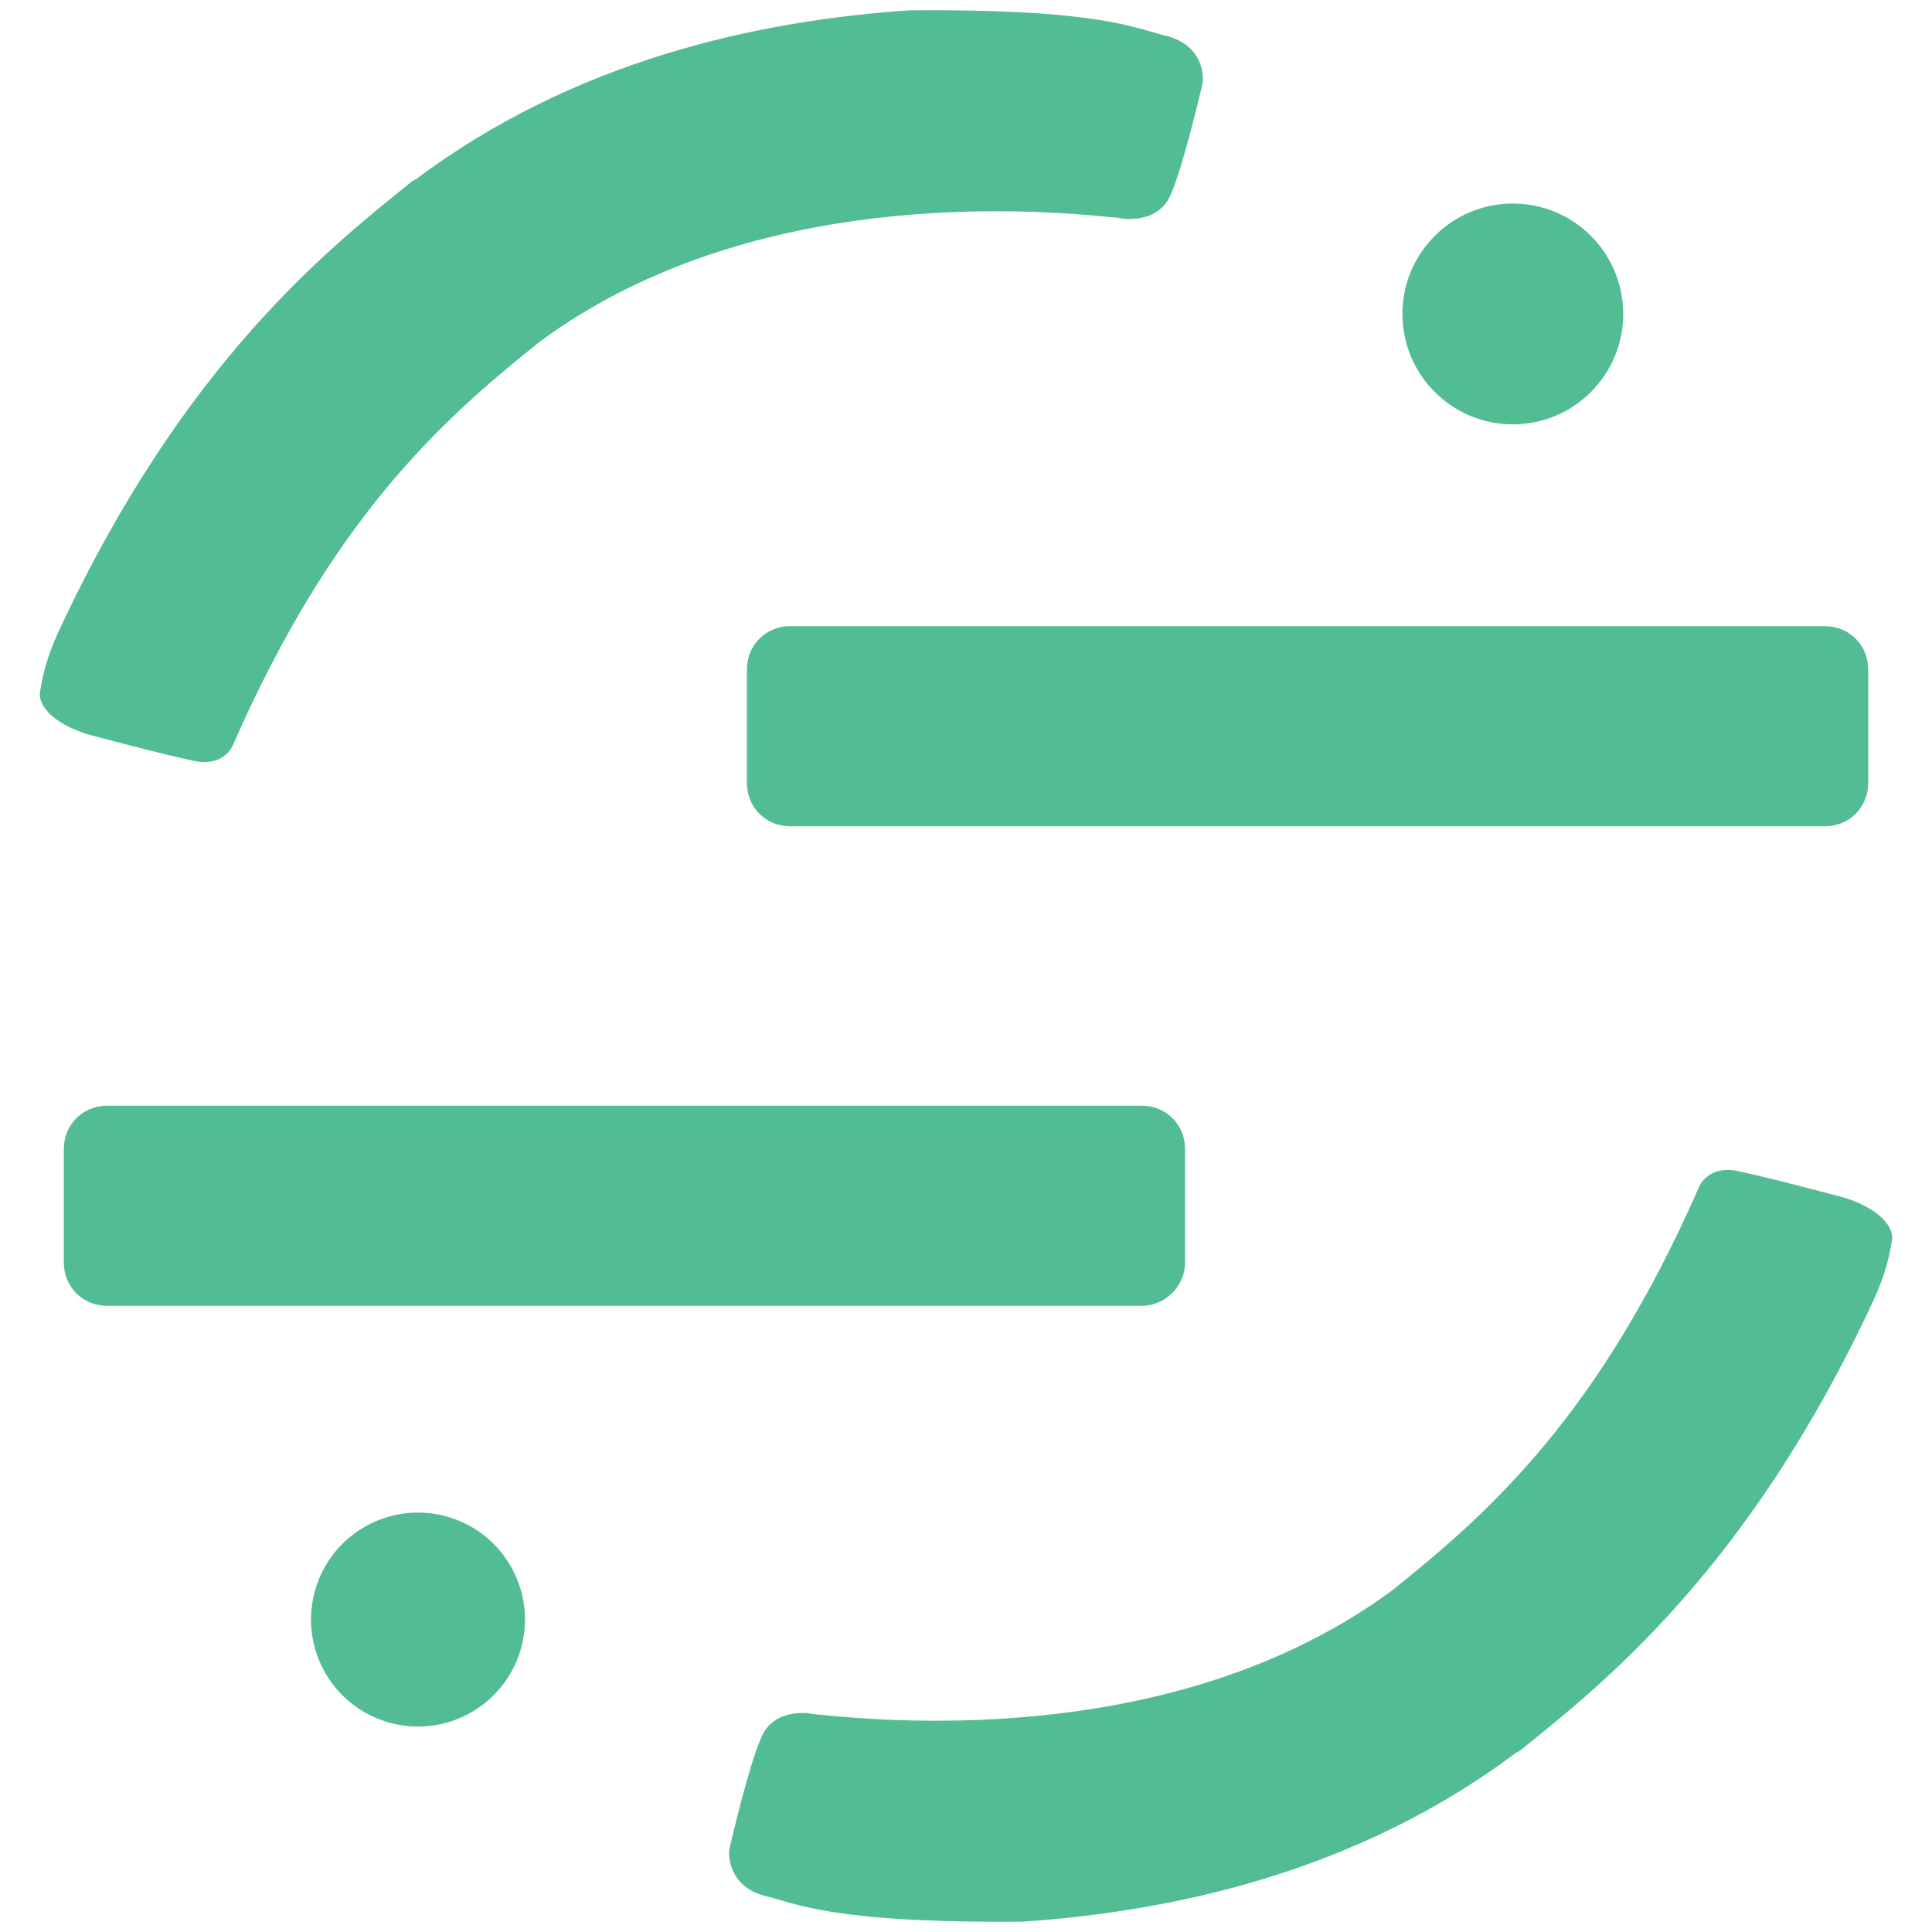<?xml version="1.0" encoding="utf-8"?>
<!-- Generator: Adobe Illustrator 26.0.2, SVG Export Plug-In . SVG Version: 6.00 Build 0)  -->
<svg version="1.1" id="Layer_1" xmlns="http://www.w3.org/2000/svg" xmlns:xlink="http://www.w3.org/1999/xlink" x="0px" y="0px"
	 viewBox="0 0 112 112" style="enable-background:new 0 0 112 112;" xml:space="preserve">
<style type="text/css">
	.st0{fill:#52BC93;}
</style>
<g>
	<g>
		<circle class="st0" cx="87.7" cy="18.2" r="6.4"/>
		<ellipse transform="matrix(0.924 -0.383 0.383 0.924 -34.093 16.393)" class="st0" cx="24.2" cy="93.9" rx="6.2" ry="6.2"/>
	</g>
	<path class="st0" d="M105.8,47.9h-60c-1.4,0-2.5-1.1-2.5-2.5v-6.6c0-1.4,1.1-2.5,2.5-2.5h60c1.4,0,2.5,1.1,2.5,2.5v6.6
		C108.3,46.8,107.2,47.9,105.8,47.9z"/>
	<path class="st0" d="M66.2,75.7h-60c-1.4,0-2.5-1.1-2.5-2.5v-6.6c0-1.4,1.1-2.5,2.5-2.5h60c1.4,0,2.5,1.1,2.5,2.5v6.6
		C68.7,74.6,67.5,75.7,66.2,75.7z"/>
	<path class="st0" d="M106.8,69.4c0,0-4.1-1.1-6-1.5c-1.8-0.4-2.3,0.9-2.3,0.9l0,0c-5.7,13-11.9,18.7-17.8,23.4
		c-11.4,8.4-26.5,7.9-33.2,7.2c0,0,0,0,0,0s0,0,0,0c-0.3,0-0.6-0.1-0.9-0.1c-0.8,0-2,0.2-2.5,1.5c-0.7,1.6-1.7,5.9-1.8,6.3
		c-0.1,0.4-0.1,2.2,2,2.8c1.8,0.4,3.7,1.6,15,1.5c8.8-0.6,19.4-2.9,28.6-9.8l0.2-0.1c4.7-3.8,13.2-10.4,20.5-26.1
		c0.7-1.5,1-2.8,1.1-3.7C109.5,70.1,106.8,69.4,106.8,69.4z"/>
	<path class="st0" d="M5.2,42.6c0,0,4.1,1.1,6,1.5c1.8,0.4,2.3-0.9,2.3-0.9l0,0c5.7-13,11.9-18.7,17.8-23.4
		c11.4-8.4,26.5-7.9,33.2-7.2c0,0,0,0,0,0s0,0,0,0c0.3,0,0.6,0.1,0.9,0.1c0.8,0,2-0.2,2.5-1.5c0.7-1.6,1.7-5.9,1.8-6.3
		c0.1-0.4,0.1-2.2-2-2.8c-1.8-0.4-3.7-1.6-15-1.5c-8.8,0.6-19.4,2.9-28.6,9.8l-0.2,0.1c-4.7,3.8-13.2,10.4-20.5,26.1
		c-0.7,1.5-1,2.8-1.1,3.7C2.5,41.9,5.2,42.6,5.2,42.6z"/>
</g>
</svg>
